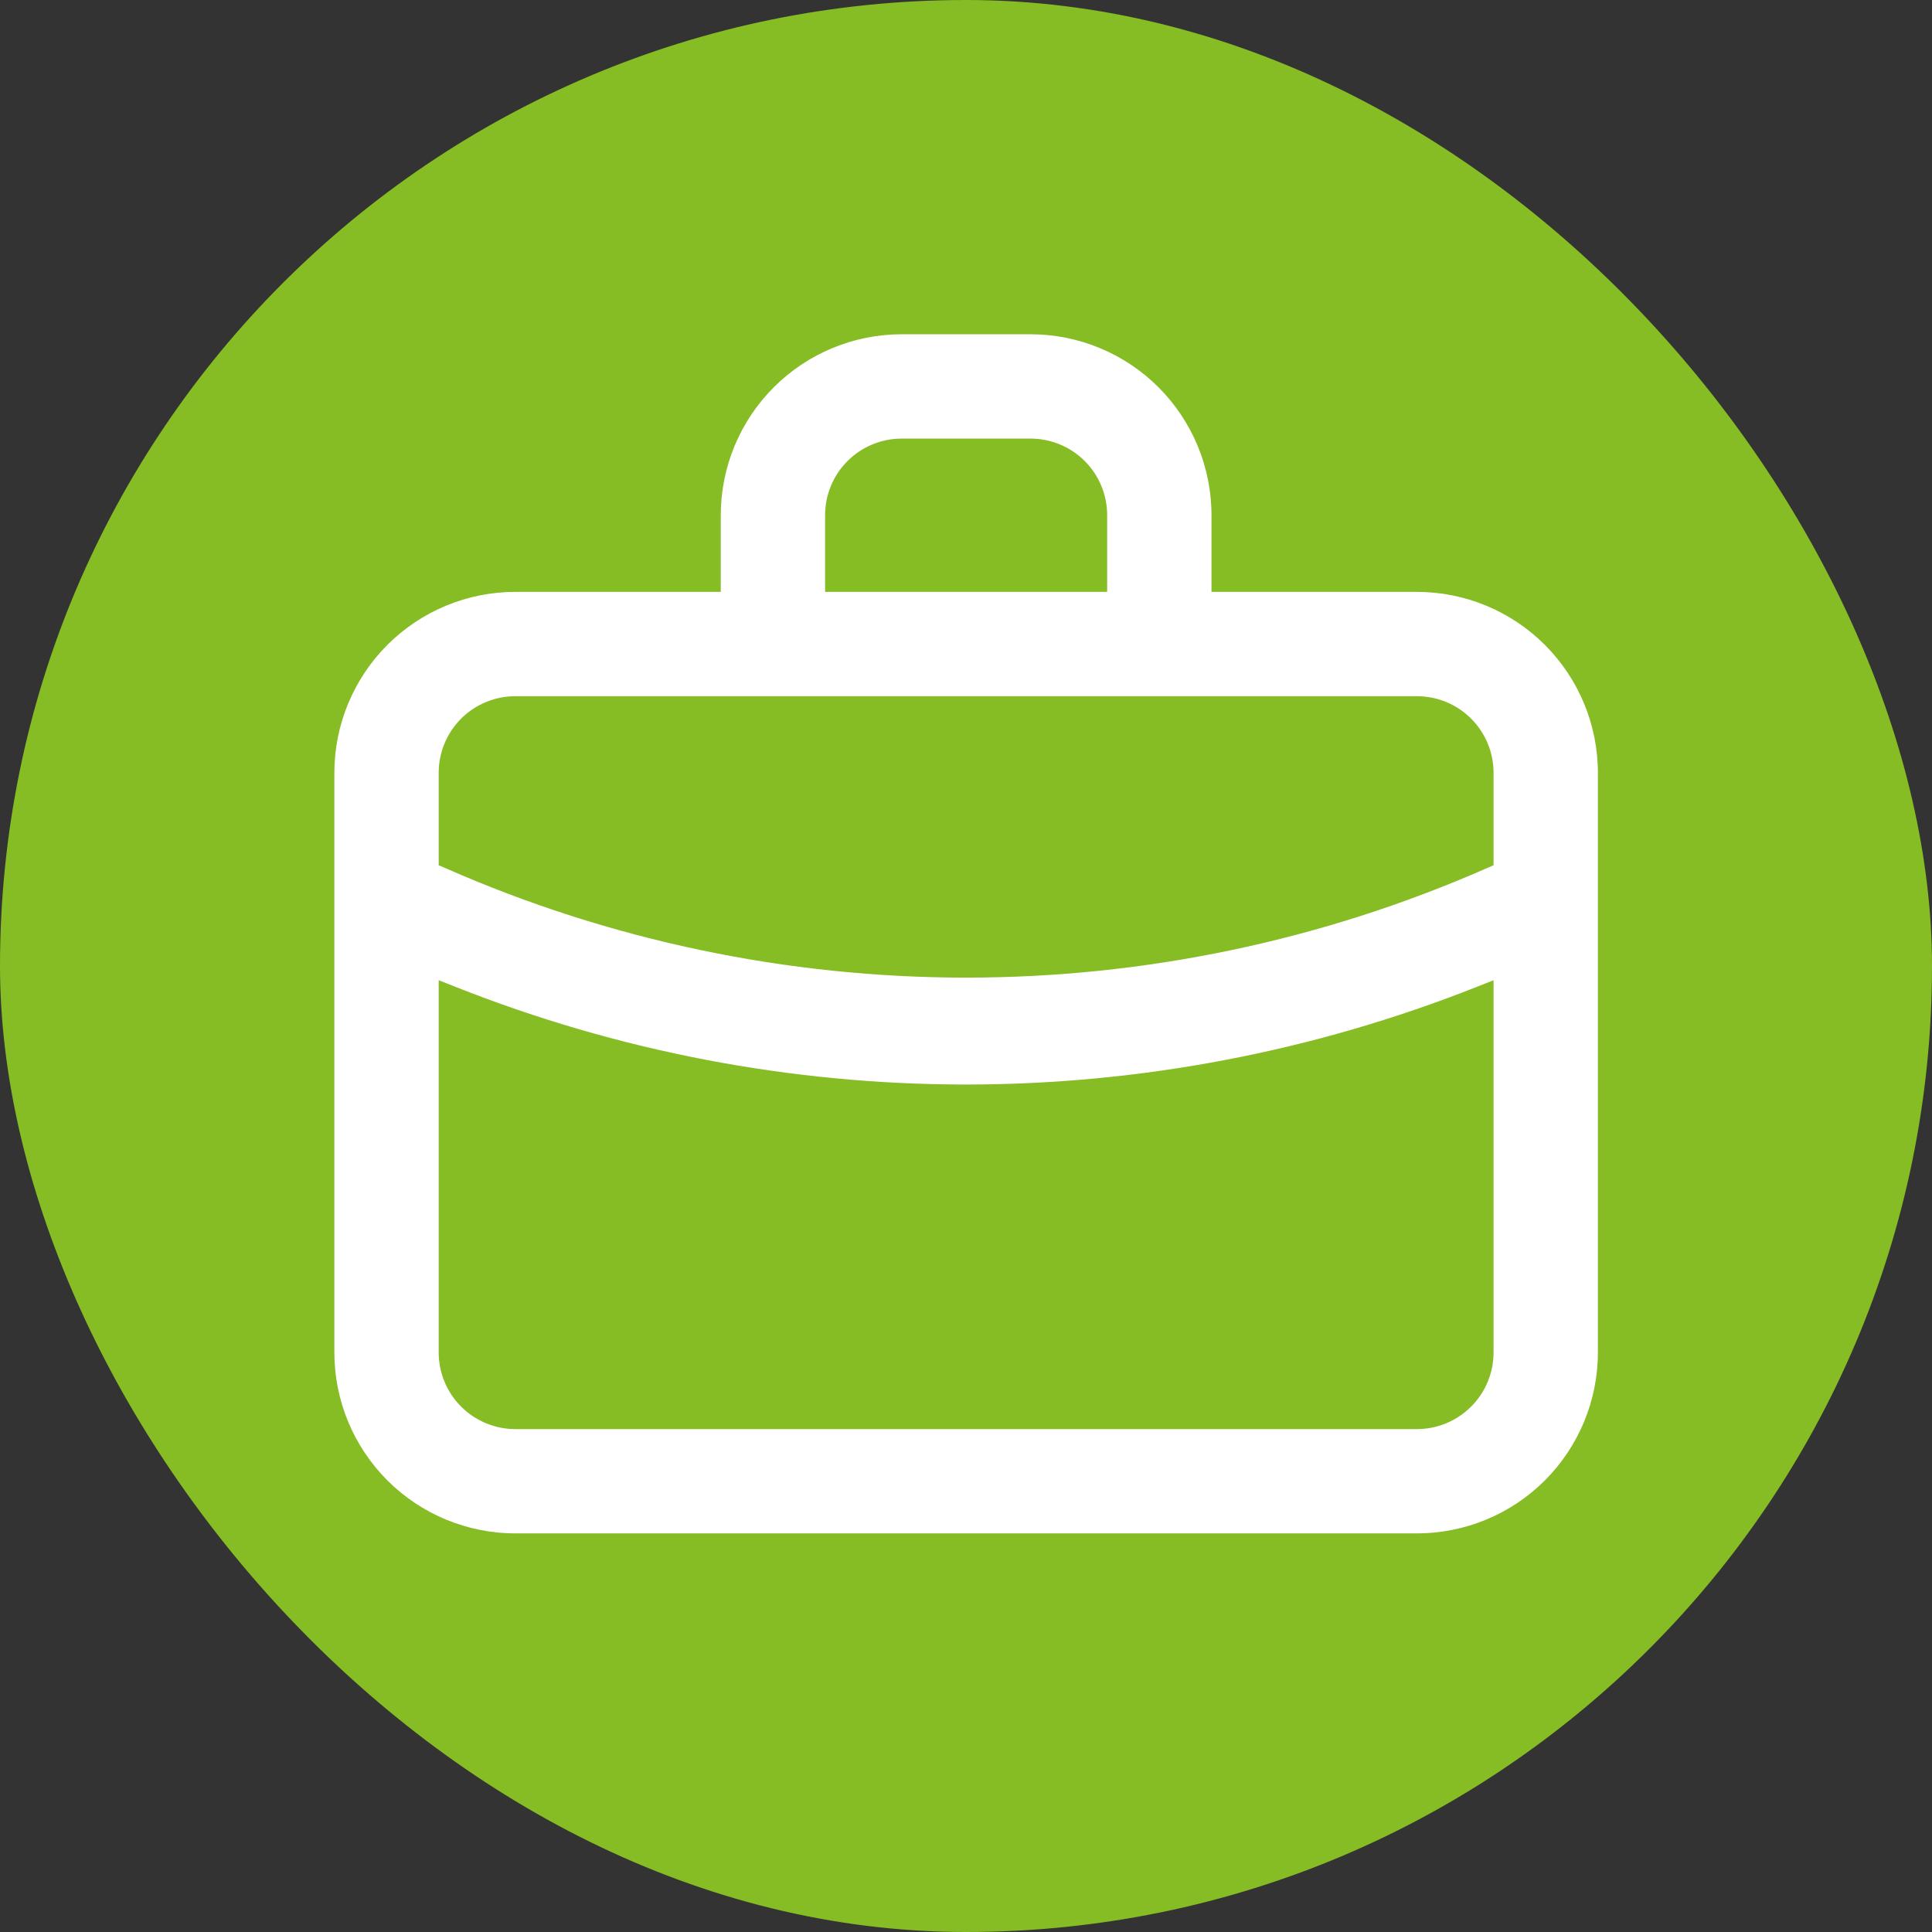 <svg width="38" height="38" viewBox="0 0 38 38" fill="none" xmlns="http://www.w3.org/2000/svg">
<rect x="0" y="0" width="38" height="38" fill="#333333" stroke="none"/>
<rect width="38" height="38" rx="19" fill="#86BC24"/>
<path d="M23.949 11.401V11.521H24.069H27.869C28.845 11.521 29.781 11.909 30.471 12.599C31.161 13.289 31.549 14.225 31.549 15.201V26.601C31.549 27.577 31.161 28.512 30.471 29.203C29.781 29.893 28.845 30.28 27.869 30.28H10.136C9.16 30.28 8.224 29.893 7.534 29.203C6.844 28.512 6.456 27.577 6.456 26.601V15.201C6.456 14.225 6.844 13.289 7.534 12.599C8.224 11.909 9.16 11.521 10.136 11.521H13.936H14.056V11.401V10.134C14.056 9.158 14.444 8.222 15.134 7.532C15.824 6.842 16.76 6.454 17.736 6.454H20.269C21.245 6.454 22.181 6.842 22.871 7.532C23.561 8.222 23.949 9.158 23.949 10.134V11.401ZM21.536 11.521H21.656V11.401V10.134C21.656 9.766 21.51 9.413 21.25 9.153C20.99 8.893 20.637 8.747 20.269 8.747H17.736C17.368 8.747 17.015 8.893 16.755 9.153C16.495 9.413 16.349 9.766 16.349 10.134V11.401V11.521H16.469H21.536ZM8.914 19.522L8.749 19.457V19.634V26.601C8.749 26.968 8.895 27.321 9.155 27.581C9.415 27.841 9.768 27.988 10.136 27.988H27.869C28.237 27.988 28.59 27.841 28.85 27.581C29.11 27.321 29.256 26.968 29.256 26.601V19.634V19.457L29.092 19.522C25.88 20.795 22.457 21.45 19.003 21.452C15.548 21.451 12.125 20.796 8.914 19.522ZM29.184 16.97L29.256 16.939V16.86V15.201C29.256 14.833 29.11 14.48 28.85 14.22C28.59 13.96 28.237 13.814 27.869 13.814H10.136C9.768 13.814 9.415 13.96 9.155 14.22C8.895 14.48 8.749 14.833 8.749 15.201V16.86V16.939L8.821 16.97C12.03 18.38 15.497 19.108 19.003 19.108C22.508 19.108 25.975 18.38 29.184 16.97Z" fill="white" stroke="#86BC24" stroke-width="0.241"/>
</svg>
